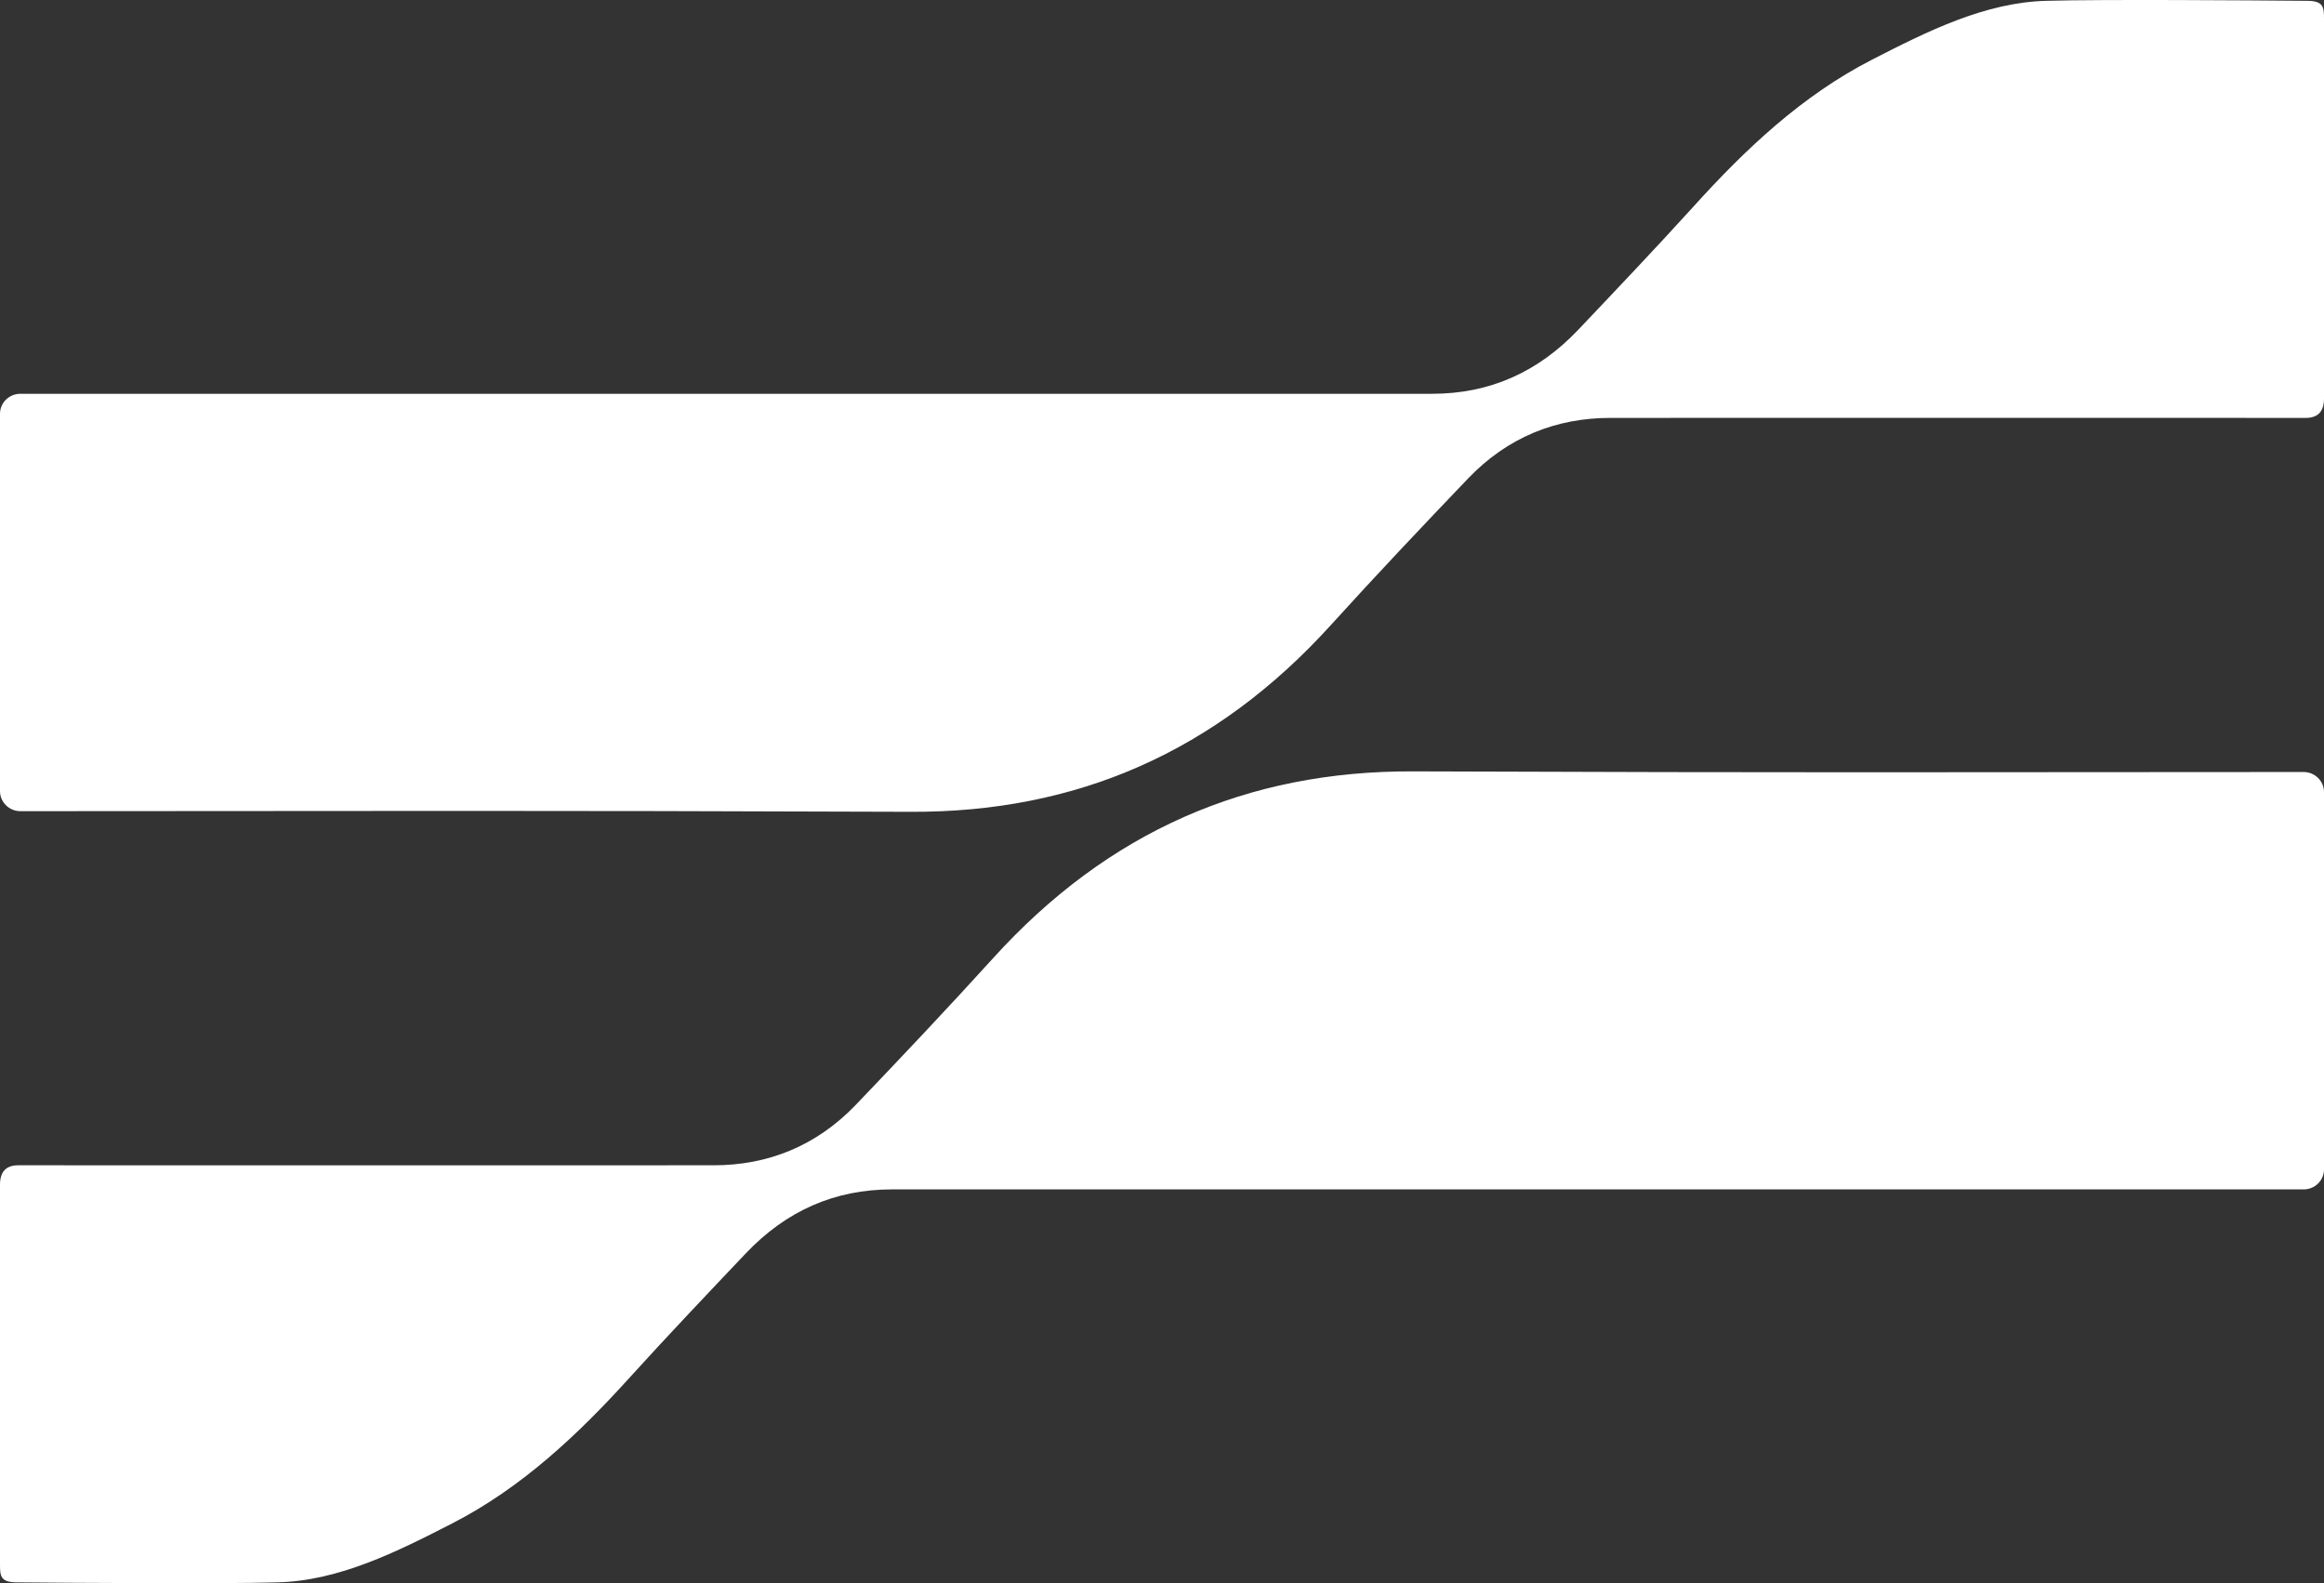 <svg xmlns="http://www.w3.org/2000/svg" version="1.1" xmlns:xlink="http://www.w3.org/1999/xlink" xmlns:svgjs="http://svgjs.dev/svgjs" width="146.48" height="99.794"><rect width="100%" height="100%" fill="#333333" stroke="none"/><svg id="SvgjsSvg1016" data-name="Layer 1" viewBox="0 0 146.48 99.794" version="1.1" sodipodi:docname="White_Tighter_Viewbox.svg" width="146.48" height="99.794" inkscape:version="1.4 (e7c3feb1, 2024-10-09)" xmlns:inkscape="http://www.inkscape.org/namespaces/inkscape" xmlns:sodipodi="http://sodipodi.sourceforge.net/DTD/sodipodi-0.dtd" xmlns="http://www.w3.org/2000/svg" xmlns:svg="http://www.w3.org/2000/svg">
  <sodipodi:namedview id="SvgjsSodipodi:namedview1015" pagecolor="#ffffff" bordercolor="#000000" borderopacity="0.25" inkscape:showpageshadow="2" inkscape:pageopacity="0.0" inkscape:pagecheckerboard="true" inkscape:deskcolor="#ceb8b8" inkscape:zoom="4" inkscape:cx="68.625" inkscape:cy="53.5" inkscape:window-width="1888" inkscape:window-height="851" inkscape:window-x="0" inkscape:window-y="25" inkscape:window-maximized="0" inkscape:current-layer="Layer_1"></sodipodi:namedview>
  <defs id="SvgjsDefs1014">
    <style id="SvgjsStyle1013">
      .cls-1 {
        fill: #fff;
        stroke-width: 0px;
      }
    </style>
  </defs>
  <path class="cls-1" d="m 0,49.892 v -23.81 c 0,-0.7 0.58,-1.26 1.28,-1.26 36.03,0 52.74,0 88.99,0 3.6,0 6.66,-1.35 9.21,-4.04 2.43,-2.56 4.86,-5.12 7.24,-7.74 3.33,-3.69 6.9,-7.04 11.27,-9.28 3.49,-1.79 7.12,-3.61 10.99,-3.71 3.52,-0.1 12.91,-0.03 16.43,0 1.06,0 1.07,0.42 1.07,1.16 0,7.97 0,15.94 0,23.91 q 0,1.22 -1.15,1.22 c -12.64,0 -31.19,-0.01 -43.83,0 -3.43,0 -6.47,1.22 -8.95,3.8 -2.92,3.05 -5.82,6.12 -8.66,9.25 -7.25,8 -16.03,11.82 -26.47,11.78 -25.3,-0.09 -31.16,-0.05 -56.14,-0.04 -0.7,0 -1.28,-0.57 -1.28,-1.26 z" id="SvgjsPath1012" style="opacity:1;fill:#ffffff;fill-opacity:1;stroke:#ffffff;stroke-width:0;stroke-dasharray:none;stroke-dashoffset:0;stroke-opacity:1"></path>
  <path class="cls-1" d="m 146.48,49.902 v 23.81 c 0,0.7 -0.58,1.26 -1.28,1.26 -36.03,0 -52.74,0 -88.99,0 -3.6,0 -6.66,1.35 -9.21,4.04 -2.43,2.56 -4.86,5.12 -7.24,7.74 -3.33,3.69 -6.9,7.04 -11.27,9.28 -3.49,1.79 -7.12,3.61 -10.99,3.71 -3.52,0.1 -12.91,0.03 -16.43,0 -1.06,0 -1.07,-0.42 -1.07,-1.16 0,-7.97 0,-15.94 0,-23.91 q 0,-1.22 1.15,-1.22 c 12.64,0 31.19,0.01 43.83,0 3.43,0 6.47,-1.22 8.95,-3.8 2.92,-3.05 5.82,-6.12 8.66,-9.25 7.25,-8 16.03,-11.82 26.47,-11.78 25.3,0.09 31.16,0.05 56.14,0.04 0.7,0 1.28,0.57 1.28,1.26 z" id="SvgjsPath1011" style="opacity:1;fill:#ffffff;fill-opacity:1;stroke:#ffffff;stroke-width:0;stroke-dasharray:none;stroke-dashoffset:0;stroke-opacity:1"></path>
</svg><style>@media (prefers-color-scheme: light) { :root { filter: none; } }
@media (prefers-color-scheme: dark) { :root { filter: none; } }
</style></svg>